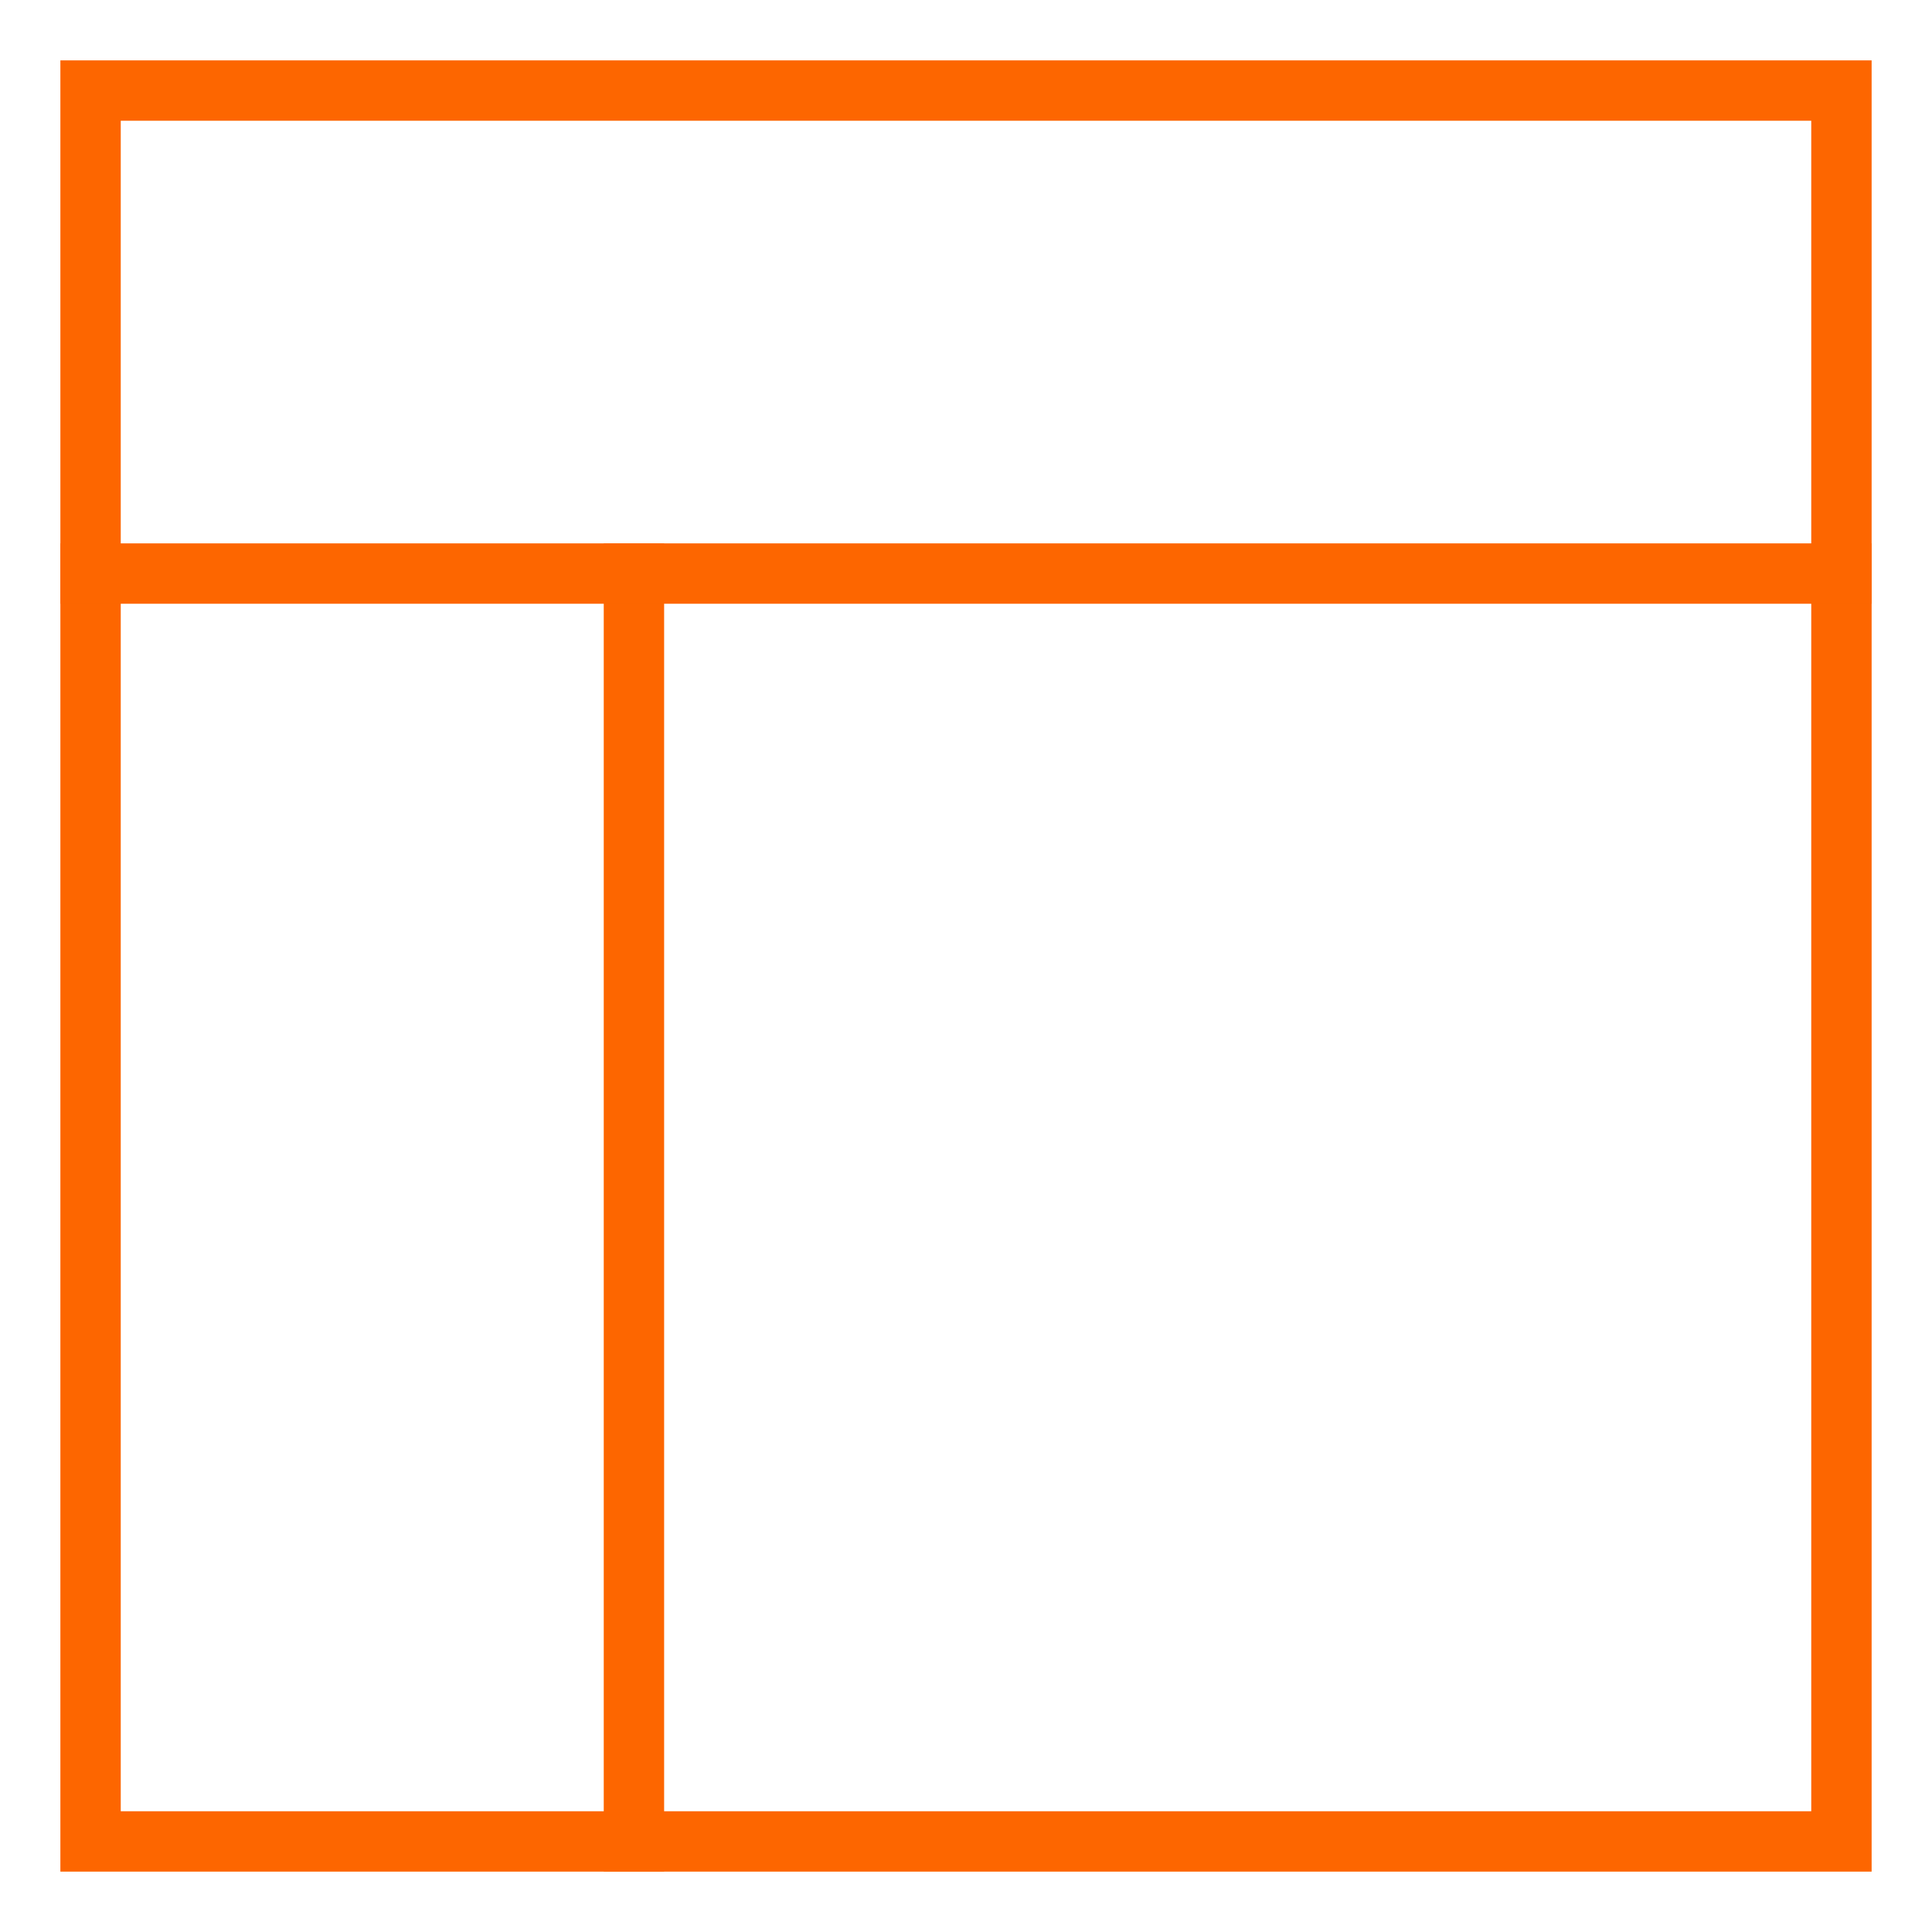 <?xml version="1.0" encoding="UTF-8"?>
<svg width="32px" height="32px" viewBox="0 0 32 32" version="1.1" xmlns="http://www.w3.org/2000/svg" xmlns:xlink="http://www.w3.org/1999/xlink">
    <title>Icon/Dashboard Orange</title>
    <g id="Icon/Dashboard-Orange" stroke="none" stroke-width="1" fill="none" fill-rule="evenodd">
        <rect id="Rectangle" stroke="#FD6600" x="1.5" y="1.5" width="29" height="29"></rect>
        <line x1="10.5" y1="9.5" x2="10.5" y2="30.5" id="Line-6" stroke="#FD6600" stroke-linecap="square"></line>
        <line x1="1.5" y1="9.5" x2="30.5" y2="9.5" id="Line-7" stroke="#FD6600" stroke-linecap="square"></line>
    </g>
</svg>